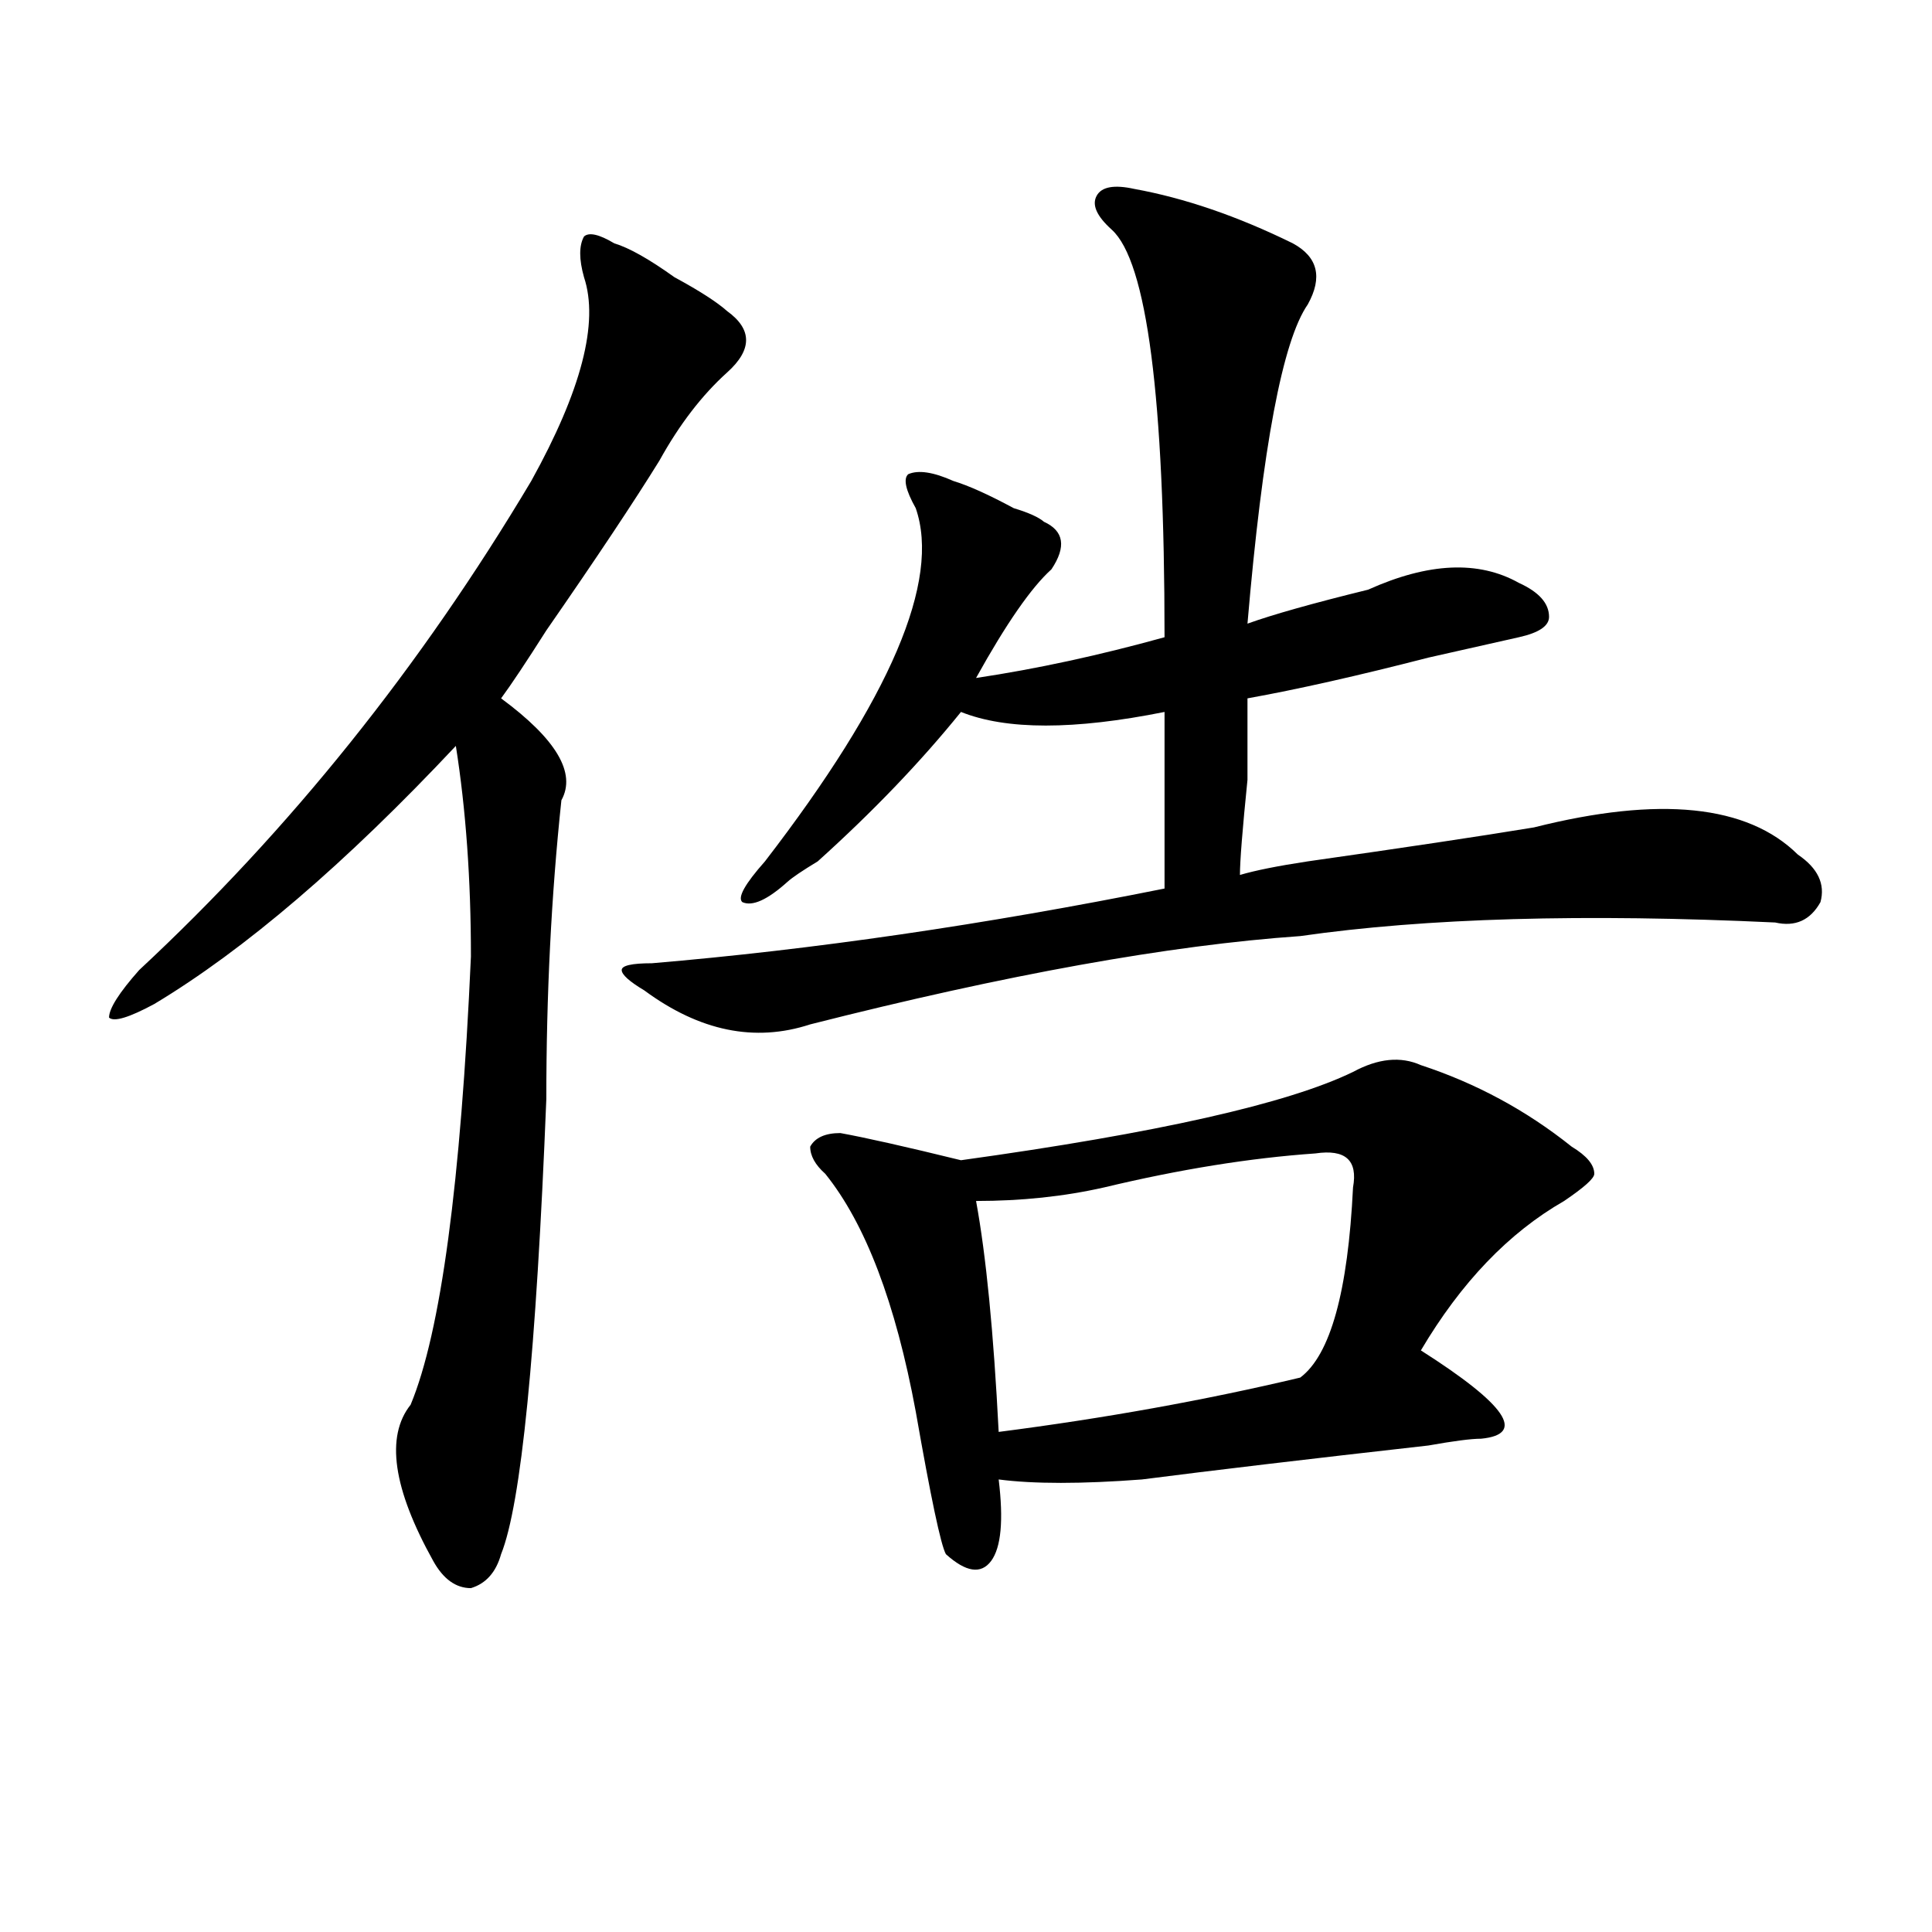<?xml version="1.0" encoding="utf-8"?>
<!-- Generator: Adobe Illustrator 16.0.0, SVG Export Plug-In . SVG Version: 6.00 Build 0)  -->
<!DOCTYPE svg PUBLIC "-//W3C//DTD SVG 1.1//EN" "http://www.w3.org/Graphics/SVG/1.1/DTD/svg11.dtd">
<svg version="1.1" id="图层_1" xmlns="http://www.w3.org/2000/svg" xmlns:xlink="http://www.w3.org/1999/xlink" x="0px" y="0px"
	 width="1000px" height="1000px" viewBox="0 0 1000 1000" enable-background="new 0 0 1000 1000" xml:space="preserve">
<path d="M317.895,125.922c7.805,2.362,18.17,8.239,31.219,17.578c12.987,7.031,22.072,12.909,27.316,17.578
	c12.987,9.394,12.987,19.94,0,31.641c-13.049,11.755-24.756,26.972-35.121,45.703c-13.049,21.094-32.561,50.428-58.535,87.891
	c-10.427,16.425-18.231,28.125-23.414,35.156c28.597,21.094,39.023,38.672,31.219,52.734c-5.244,49.219-7.805,100.8-7.805,154.688
	c-5.244,131.287-13.049,209.784-23.414,235.547c-2.622,9.338-7.805,15.216-15.609,17.578c-7.805,0-14.329-4.725-19.512-14.063
	c-20.854-37.463-24.756-64.435-11.707-80.859c15.609-37.463,25.975-114.807,31.219-232.031c0-39.825-2.622-76.135-7.805-108.984
	C178.69,447.053,126.68,491.547,79.852,519.672c-13.049,7.031-20.854,9.394-23.414,7.031c0-4.669,5.183-12.854,15.609-24.609
	c78.047-72.619,145.667-156.994,202.922-253.125c25.975-46.856,35.121-82.013,27.316-105.469c-2.622-9.339-2.622-16.37,0-21.094
	C304.846,120.099,310.09,121.253,317.895,125.922z M587.156,97.797c25.975,4.724,53.291,14.063,81.949,28.125
	c12.987,7.031,15.609,17.578,7.805,31.641c-13.049,18.786-23.414,73.828-31.219,165.234c12.987-4.669,33.779-10.547,62.438-17.578
	c31.219-14.063,57.193-15.216,78.047-3.516c10.365,4.725,15.609,10.547,15.609,17.578c0,4.725-5.244,8.24-15.609,10.547
	c-10.427,2.362-26.036,5.878-46.828,10.547c-36.463,9.394-67.682,16.425-93.656,21.094c0,4.725,0,18.787,0,42.188
	c-2.622,25.818-3.902,42.188-3.902,49.219c7.805-2.307,19.512-4.669,35.121-7.031c49.389-7.031,88.412-12.854,117.07-17.578
	c64.998-16.369,110.546-11.7,136.582,14.063c10.365,7.031,14.268,15.271,11.707,24.609c-5.244,9.394-13.049,12.909-23.414,10.547
	c-98.9-4.669-180.85-2.307-245.848,7.031c-67.682,4.725-152.191,19.94-253.652,45.703c-28.658,9.394-57.255,3.516-85.852-17.578
	c-7.805-4.669-11.707-8.185-11.707-10.547c0-2.307,5.183-3.516,15.609-3.516c83.229-7.031,171.703-19.885,265.359-38.672
	c0-35.156,0-65.588,0-91.406c-46.828,9.394-81.949,9.394-105.363,0c-20.854,25.818-45.548,51.581-74.145,77.344
	c-7.805,4.725-13.049,8.24-15.609,10.547c-10.427,9.394-18.231,12.909-23.414,10.547c-2.622-2.307,1.28-9.338,11.707-21.094
	c64.998-84.375,91.034-145.294,78.047-182.813c-5.244-9.339-6.524-15.216-3.902-17.578c5.183-2.308,12.987-1.153,23.414,3.516
	c7.805,2.362,18.17,7.031,31.219,14.063c7.805,2.362,12.987,4.725,15.609,7.031c10.365,4.725,11.707,12.909,3.902,24.609
	c-10.427,9.394-23.414,28.125-39.023,56.25c31.219-4.669,63.718-11.7,97.559-21.094c0-124.2-9.146-194.513-27.316-210.938
	c-7.805-7.031-10.427-12.854-7.805-17.578C570.205,96.644,576.729,95.489,587.156,97.797z M735.445,551.313
	c28.597,9.394,54.633,23.456,78.047,42.188c7.805,4.725,11.707,9.394,11.707,14.063c0,2.362-5.244,7.031-15.609,14.063
	c-28.658,16.425-53.353,42.188-74.145,77.344c44.206,28.125,54.633,43.396,31.219,45.703c-5.244,0-14.329,1.209-27.316,3.516
	c-62.438,7.031-111.888,12.909-148.289,17.578c-31.219,2.362-55.975,2.362-74.145,0c2.561,21.094,1.28,35.156-3.902,42.188
	c-5.244,7.031-13.049,5.822-23.414-3.516c-2.622-4.669-7.805-29.278-15.609-73.828c-10.427-56.25-26.036-97.229-46.828-123.047
	c-5.244-4.669-7.805-9.338-7.805-14.063c2.561-4.669,7.805-7.031,15.609-7.031c12.987,2.362,33.779,7.031,62.438,14.063
	c101.461-14.063,169.081-29.278,202.922-45.703C713.312,547.797,725.019,546.644,735.445,551.313z M700.324,614.594
	c2.561-14.063-3.902-19.885-19.512-17.578c-33.841,2.362-70.242,8.24-109.266,17.578c-20.854,4.725-42.926,7.031-66.34,7.031
	c5.183,28.125,9.085,68.006,11.707,119.531c54.633-7.031,106.644-16.369,156.094-28.125
	C688.617,701.331,697.702,668.537,700.324,614.594z"/>
</svg>
